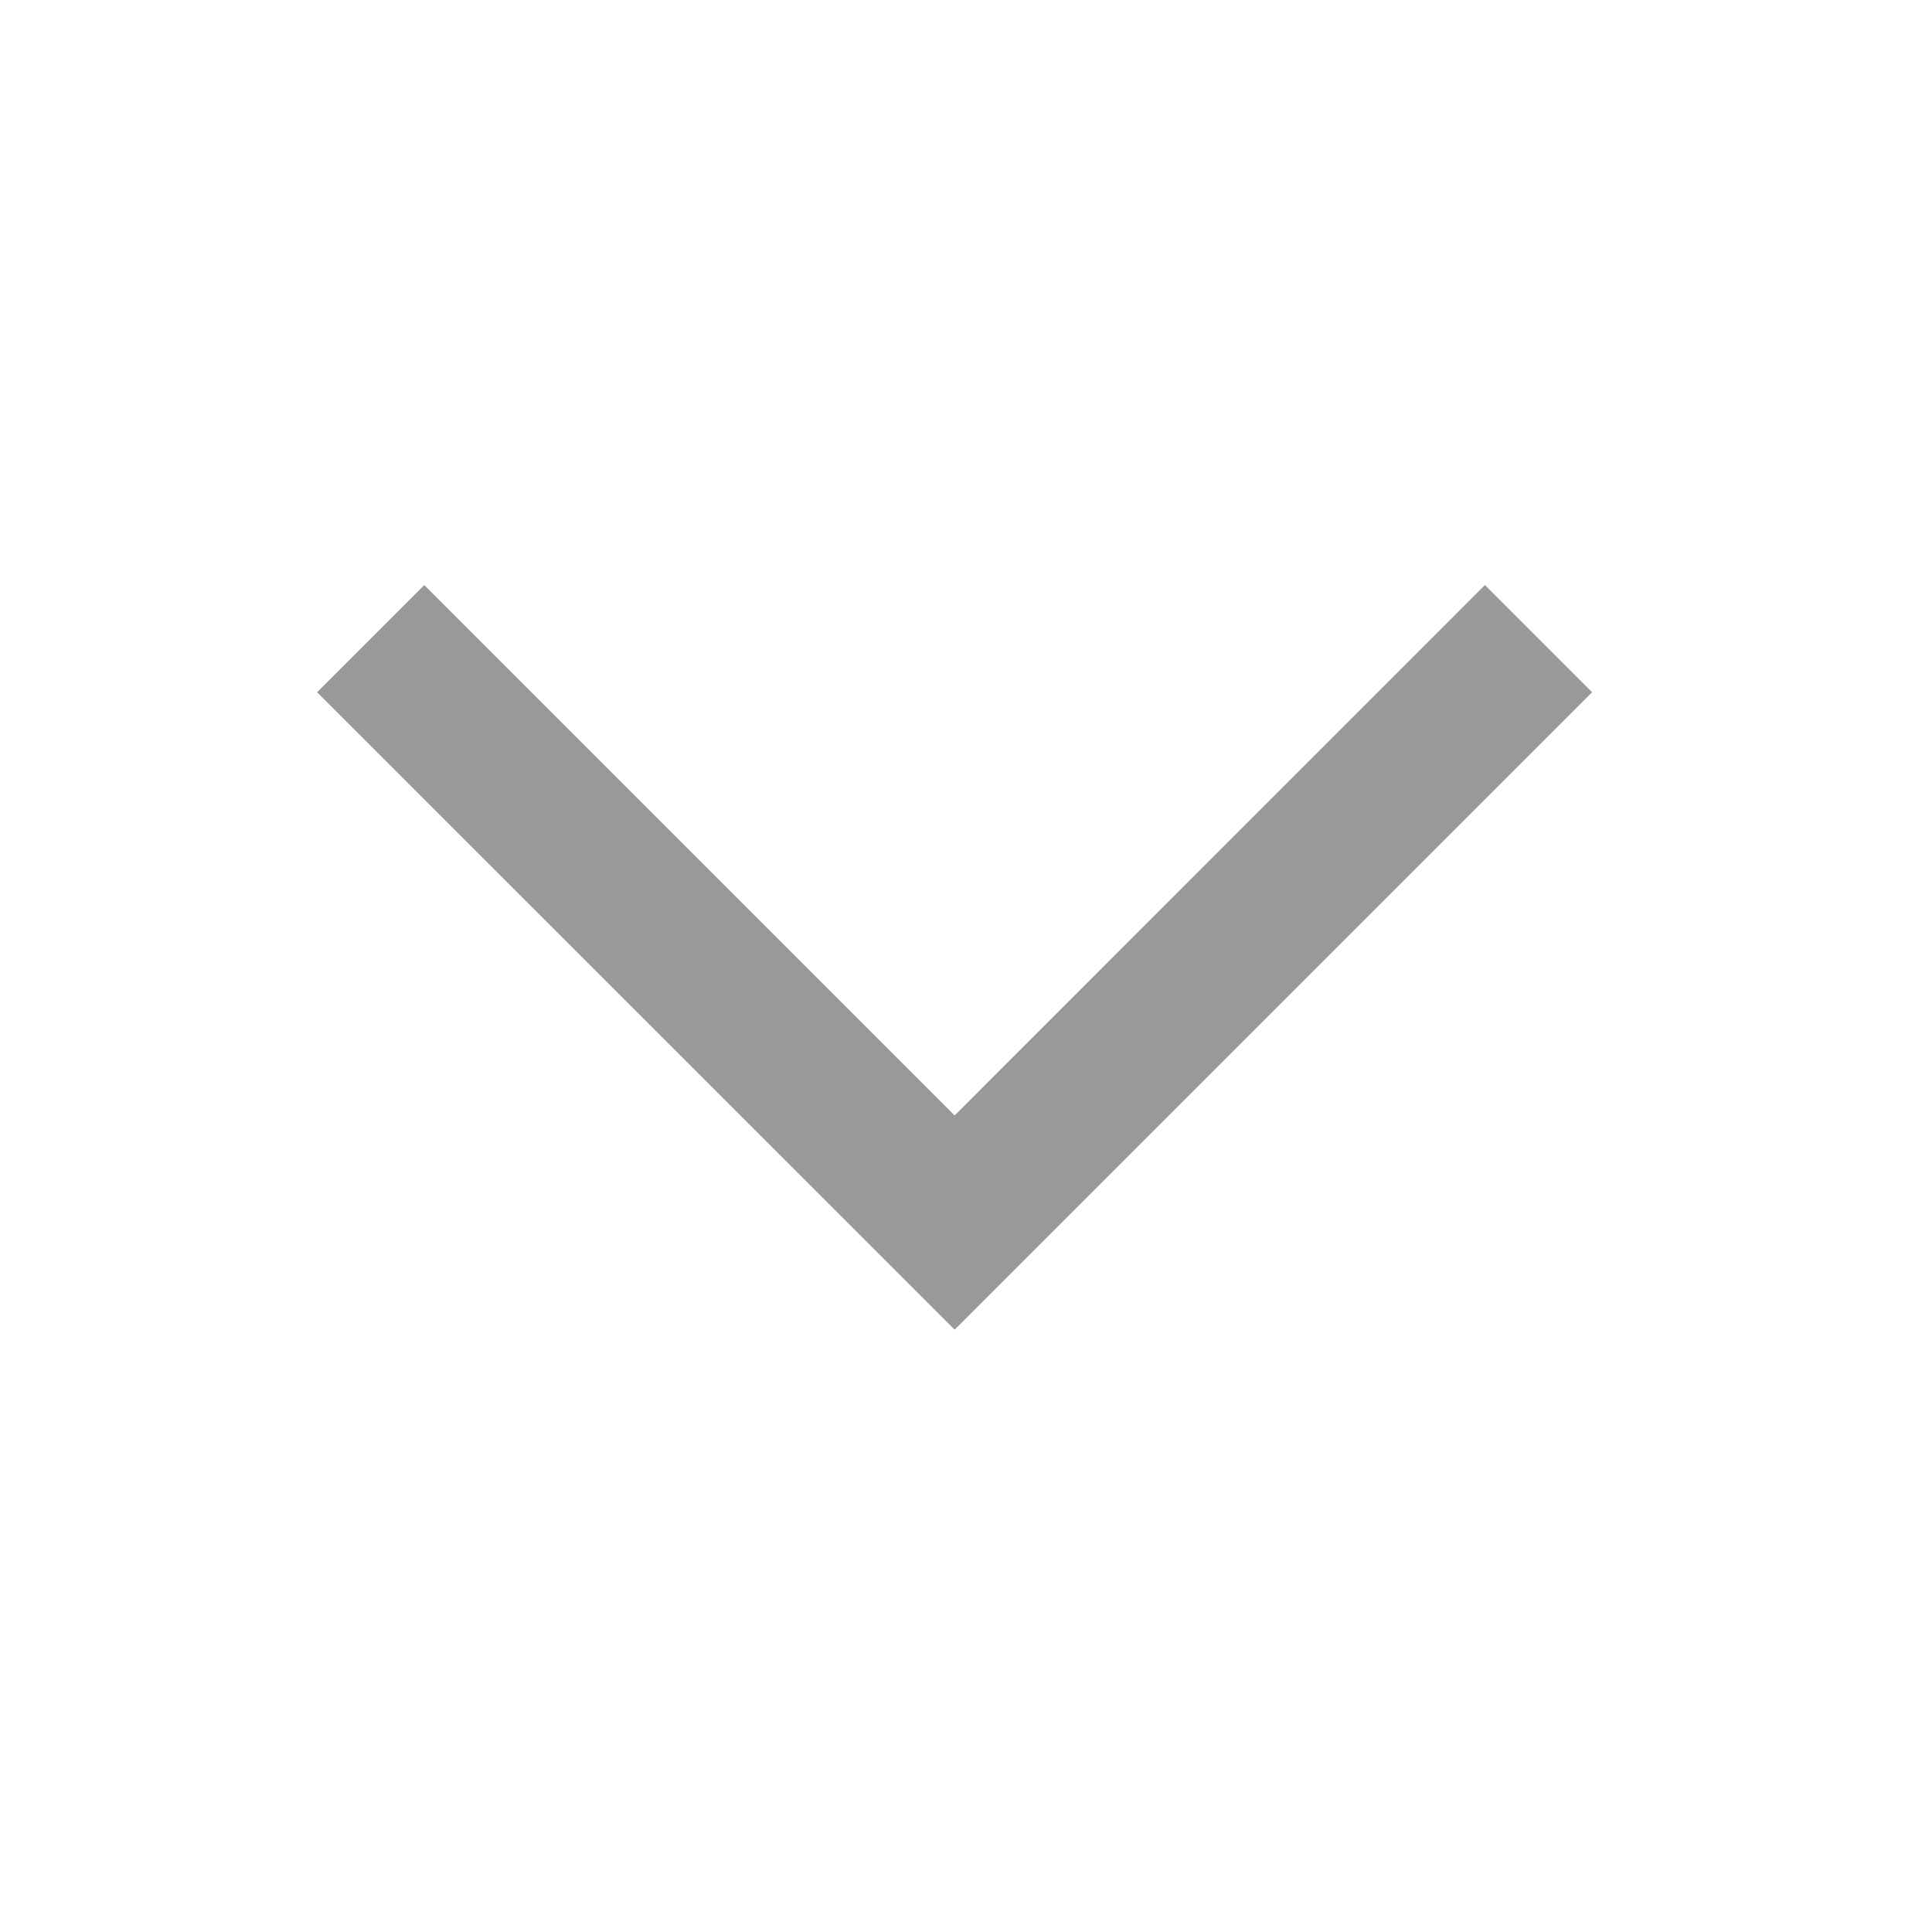 <svg width='17' height='17' viewBox='0 0 17 17' fill='none' xmlns='http://www.w3.org/2000/svg'><path fill-rule='evenodd' clip-rule='evenodd' d='M3.733 5.148L8.4 9.815L13.066 5.148L14.009 6.091L8.4 11.7L2.79 6.091L3.733 5.148Z' fill='#999999'/></svg>